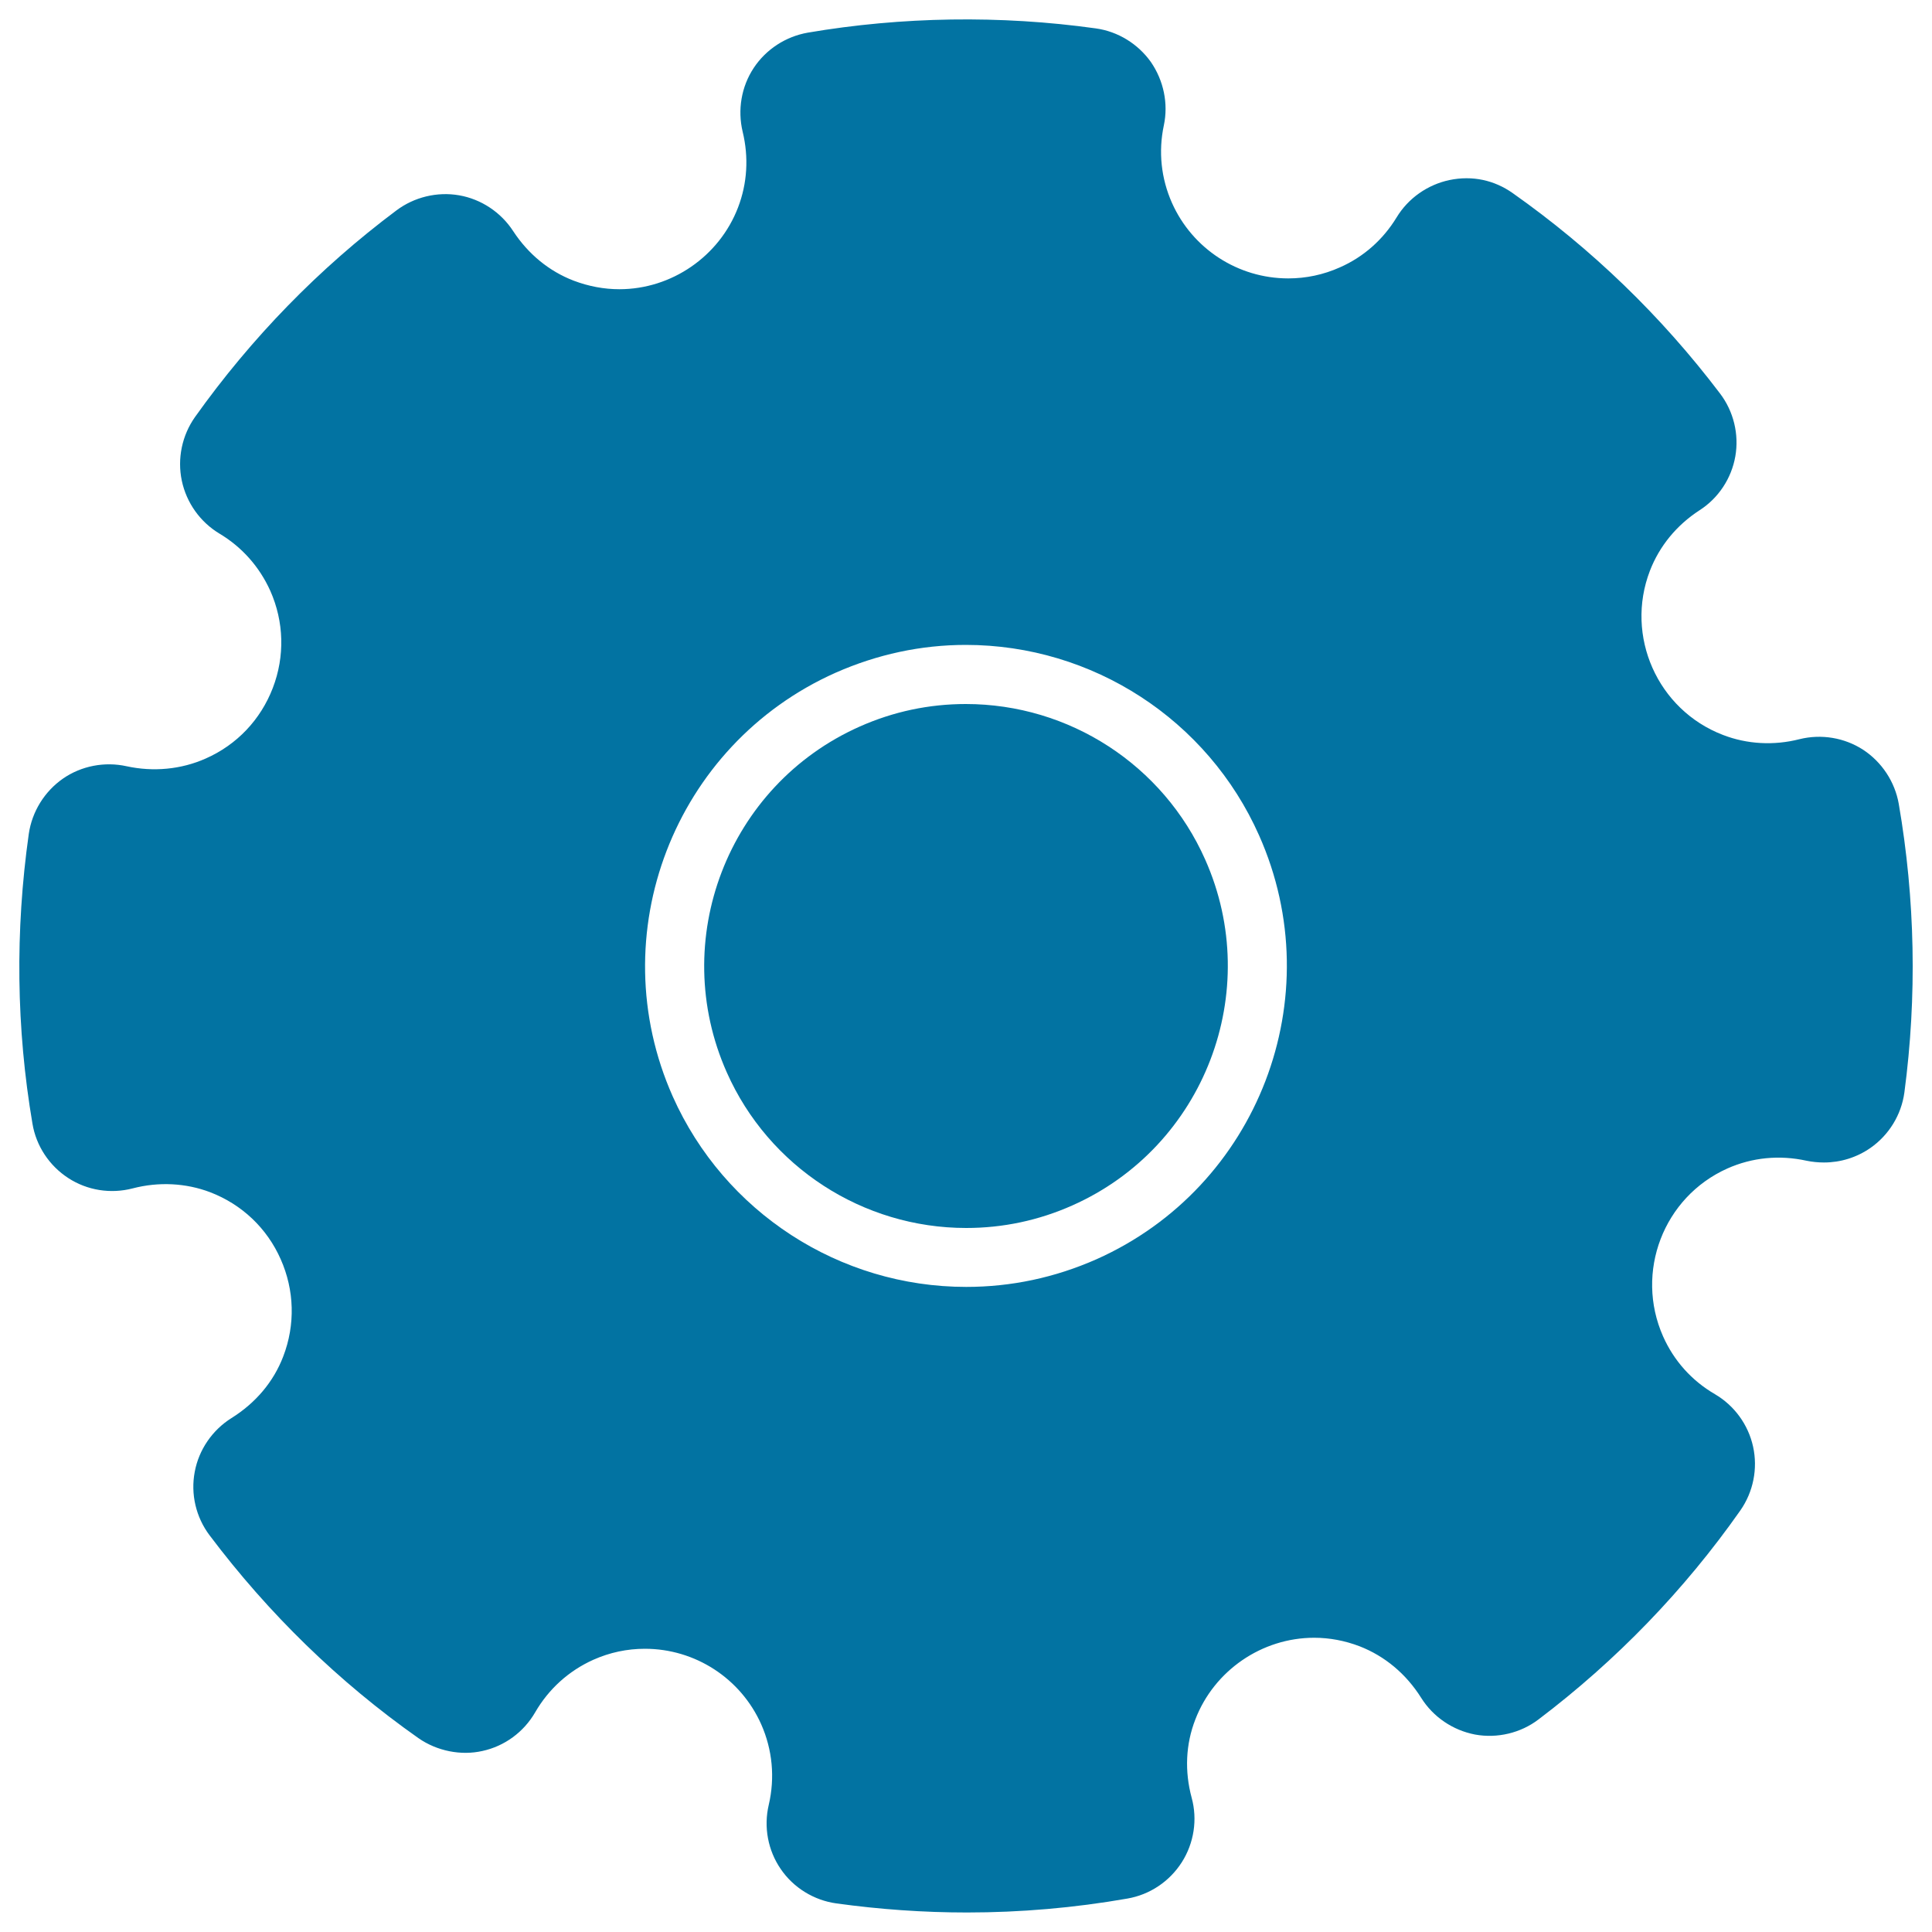 <svg xmlns="http://www.w3.org/2000/svg" viewBox="0 0 1000 1000" style="fill:#0273a2">
<title>Big Cogwheel SVG icon</title>
<g><g><path d="M499.9,364.4c-19,0-37.5,3.9-55,11.7c-68.3,30.4-99.1,110.7-68.7,179c21.7,48.9,70.4,80.5,123.9,80.5c19,0,37.5-3.9,55-11.7c68.3-30.4,99.1-110.7,68.7-179C602.1,396,553.5,364.4,499.9,364.4z"/><path d="M982.8,416.1c-2-11.4-8.7-21.6-18.4-28c-9.7-6.3-21.7-8.3-33-5.5c-13.3,3.4-27.2,2.6-39.6-2.2c-33.9-13-50.8-51.2-37.8-85c4.9-12.7,13.8-23.6,25.7-31.3c9.8-6.3,16.5-16.5,18.5-27.9c2-11.4-0.9-23.3-7.9-32.5c-30.3-40-66.4-74.9-107.4-103.8c-9.4-6.6-20.7-9.2-32.7-6.7c-11.3,2.4-21.3,9.4-27.3,19.3c-7,11.5-17.1,20.5-29.4,25.9c-8.5,3.8-17.5,5.7-26.7,5.7c-26,0-49.6-15.3-60.2-39.1c-5.6-12.6-7.1-26.5-4.2-40.1c2.4-11.3-0.1-23.2-6.7-32.8c-6.7-9.4-17-15.8-28.5-17.4c-49.3-6.9-100.5-6.1-149.1,2.2c-11.4,2-21.6,8.6-28,18.3c-6.4,9.7-8.4,21.7-5.7,33c3.2,13.2,2.4,26.7-2.4,39.2c-9.7,25.3-34.4,42.3-61.4,42.3c-8,0-15.9-1.5-23.6-4.4c-12.8-4.9-23.6-13.8-31.4-25.7c-6.3-9.7-16.5-16.5-27.9-18.5c-11.4-2-23.3,0.9-32.5,7.8C165.1,138.9,130,175,100.9,215.9c-6.7,9.5-9.2,21.5-6.8,32.9c2.4,11.4,9.5,21.4,19.5,27.4c11.7,7,20.7,17.2,26.3,29.6c7.1,16,7.6,33.9,1.3,50.3c-6.3,16.4-18.6,29.4-34.7,36.5c-12.8,5.7-27.2,7-41,4c-11.3-2.5-23.4-0.2-32.9,6.4c-9.5,6.6-16,17-17.7,28.6c-7.1,50.2-6.5,100.7,1.9,150c1.9,11.5,8.7,21.8,18.6,28.2c9.7,6.3,21.8,8.3,33.3,5.3c13.4-3.5,27.5-2.8,40.1,2c16.4,6.3,29.4,18.6,36.5,34.7c7.1,16,7.6,33.9,1.3,50.3c-5,13.1-14.3,24.1-26.8,31.9c-9.9,6.2-16.9,16.4-19,27.8c-2.2,11.5,0.6,23.5,7.7,32.9c30.5,40.5,66.8,75.9,108,104.9c9.7,6.8,22.2,9.2,33.2,6.7c11.5-2.5,21.4-9.8,27.3-20c7-12.1,17.4-21.5,30.1-27.2c8.5-3.8,17.5-5.7,26.7-5.7c26,0,49.6,15.3,60.2,39.1c5.8,13.1,7.2,27.6,3.9,41.7c-2.7,11.5-0.4,23.6,6.2,33.2c6.6,9.7,17.2,16.2,28.8,17.8c22.4,3.1,45.1,4.7,67.6,4.7c27.7,0,55.6-2.4,83-7.2c11.6-2,21.8-8.8,28.2-18.8c6.3-9.9,8.2-22.1,5.1-33.4c-3.7-13.7-3.1-27.7,1.9-40.5c9.7-25.3,34.4-42.3,61.5-42.3c8,0,15.9,1.5,23.5,4.4c13.1,5.1,24.1,14.3,31.9,26.7c6.2,9.9,16.4,16.8,27.9,19c11.5,2.1,23.6-0.8,32.8-7.8c40.3-30.5,75.5-66.9,104.5-108.2c6.7-9.6,9.1-21.6,6.6-33c-2.5-11.4-9.7-21.3-19.8-27.2c-12-7-21.2-17.3-26.8-29.9c-14.7-33.2,0.2-72.1,33.3-86.9c12.8-5.7,26.9-7.1,41-4c2.9,0.6,6,0.9,9,0.9c0,0,0,0,0,0c8.6,0,16.9-2.6,24-7.5c9.6-6.7,16-17.1,17.6-28.7C992.3,515.8,991.3,465.4,982.8,416.1z M567.5,651.8c-21.5,9.5-44.1,14.3-67.4,14.3c-65.6,0-125.2-38.7-151.9-98.6c-37.2-83.7,0.6-182,84.3-219.3c21.5-9.5,44.2-14.4,67.4-14.4c65.6,0,125.2,38.7,151.8,98.6C689,516.2,651.2,614.5,567.5,651.8z"/></g></g>
</svg>